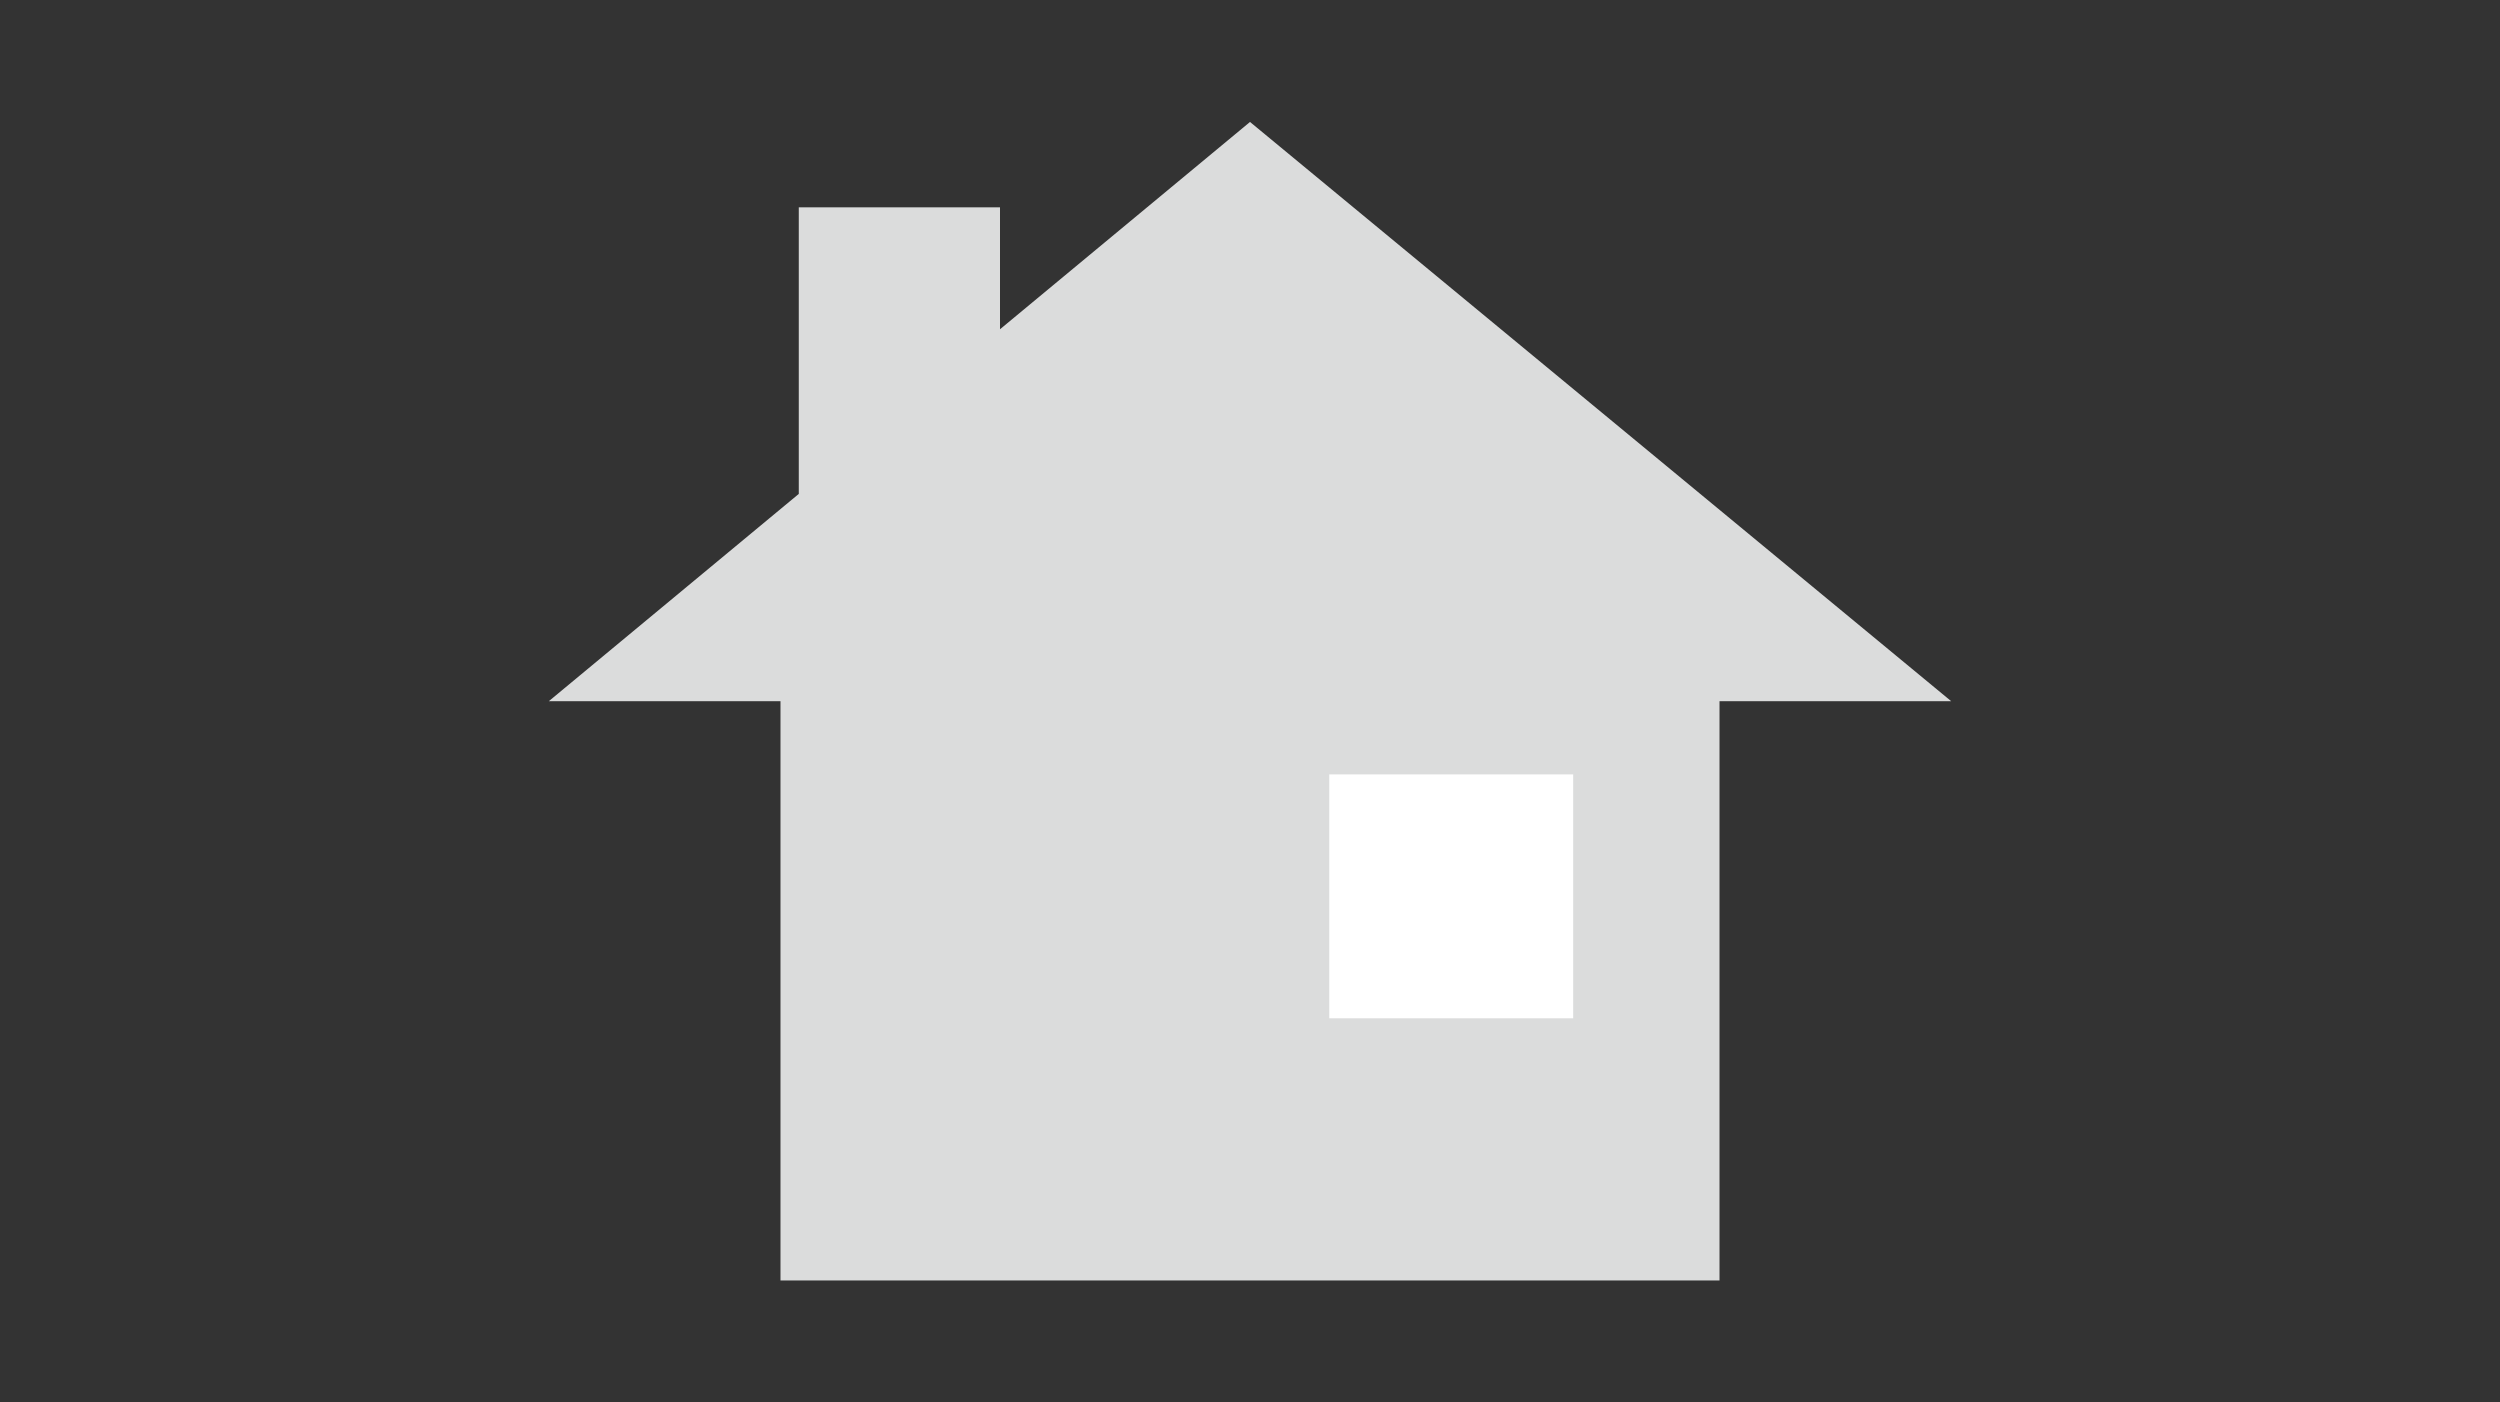 <?xml version="1.0" encoding="utf-8"?>
<!-- Generator: Adobe Illustrator 21.1.0, SVG Export Plug-In . SVG Version: 6.00 Build 0)  -->
<svg version="1.1" id="レイヤー_1" xmlns="http://www.w3.org/2000/svg" xmlns:xlink="http://www.w3.org/1999/xlink" x="0px"
	 y="0px" viewBox="0 0 41 23" style="enable-background:new 0 0 41 23;" xml:space="preserve">
<rect x="0" y="0" width="41" height="23" fill="#333333" stroke="none"/>
<style type="text/css">
	.st0{fill:#DBDCDC;}
	.st1{fill:#FFFFFF;}
</style>
<g>
	<polygon class="st0" points="20.5,2 16.4,5.4 16.4,3.4 13.1,3.4 13.1,8.1 9,11.5 12.8,11.5 12.8,21 28.2,21 28.2,11.5 32,11.5 	"/>
	<rect x="21.8" y="12.7" class="st1" width="4" height="4"/>
</g>
</svg>
